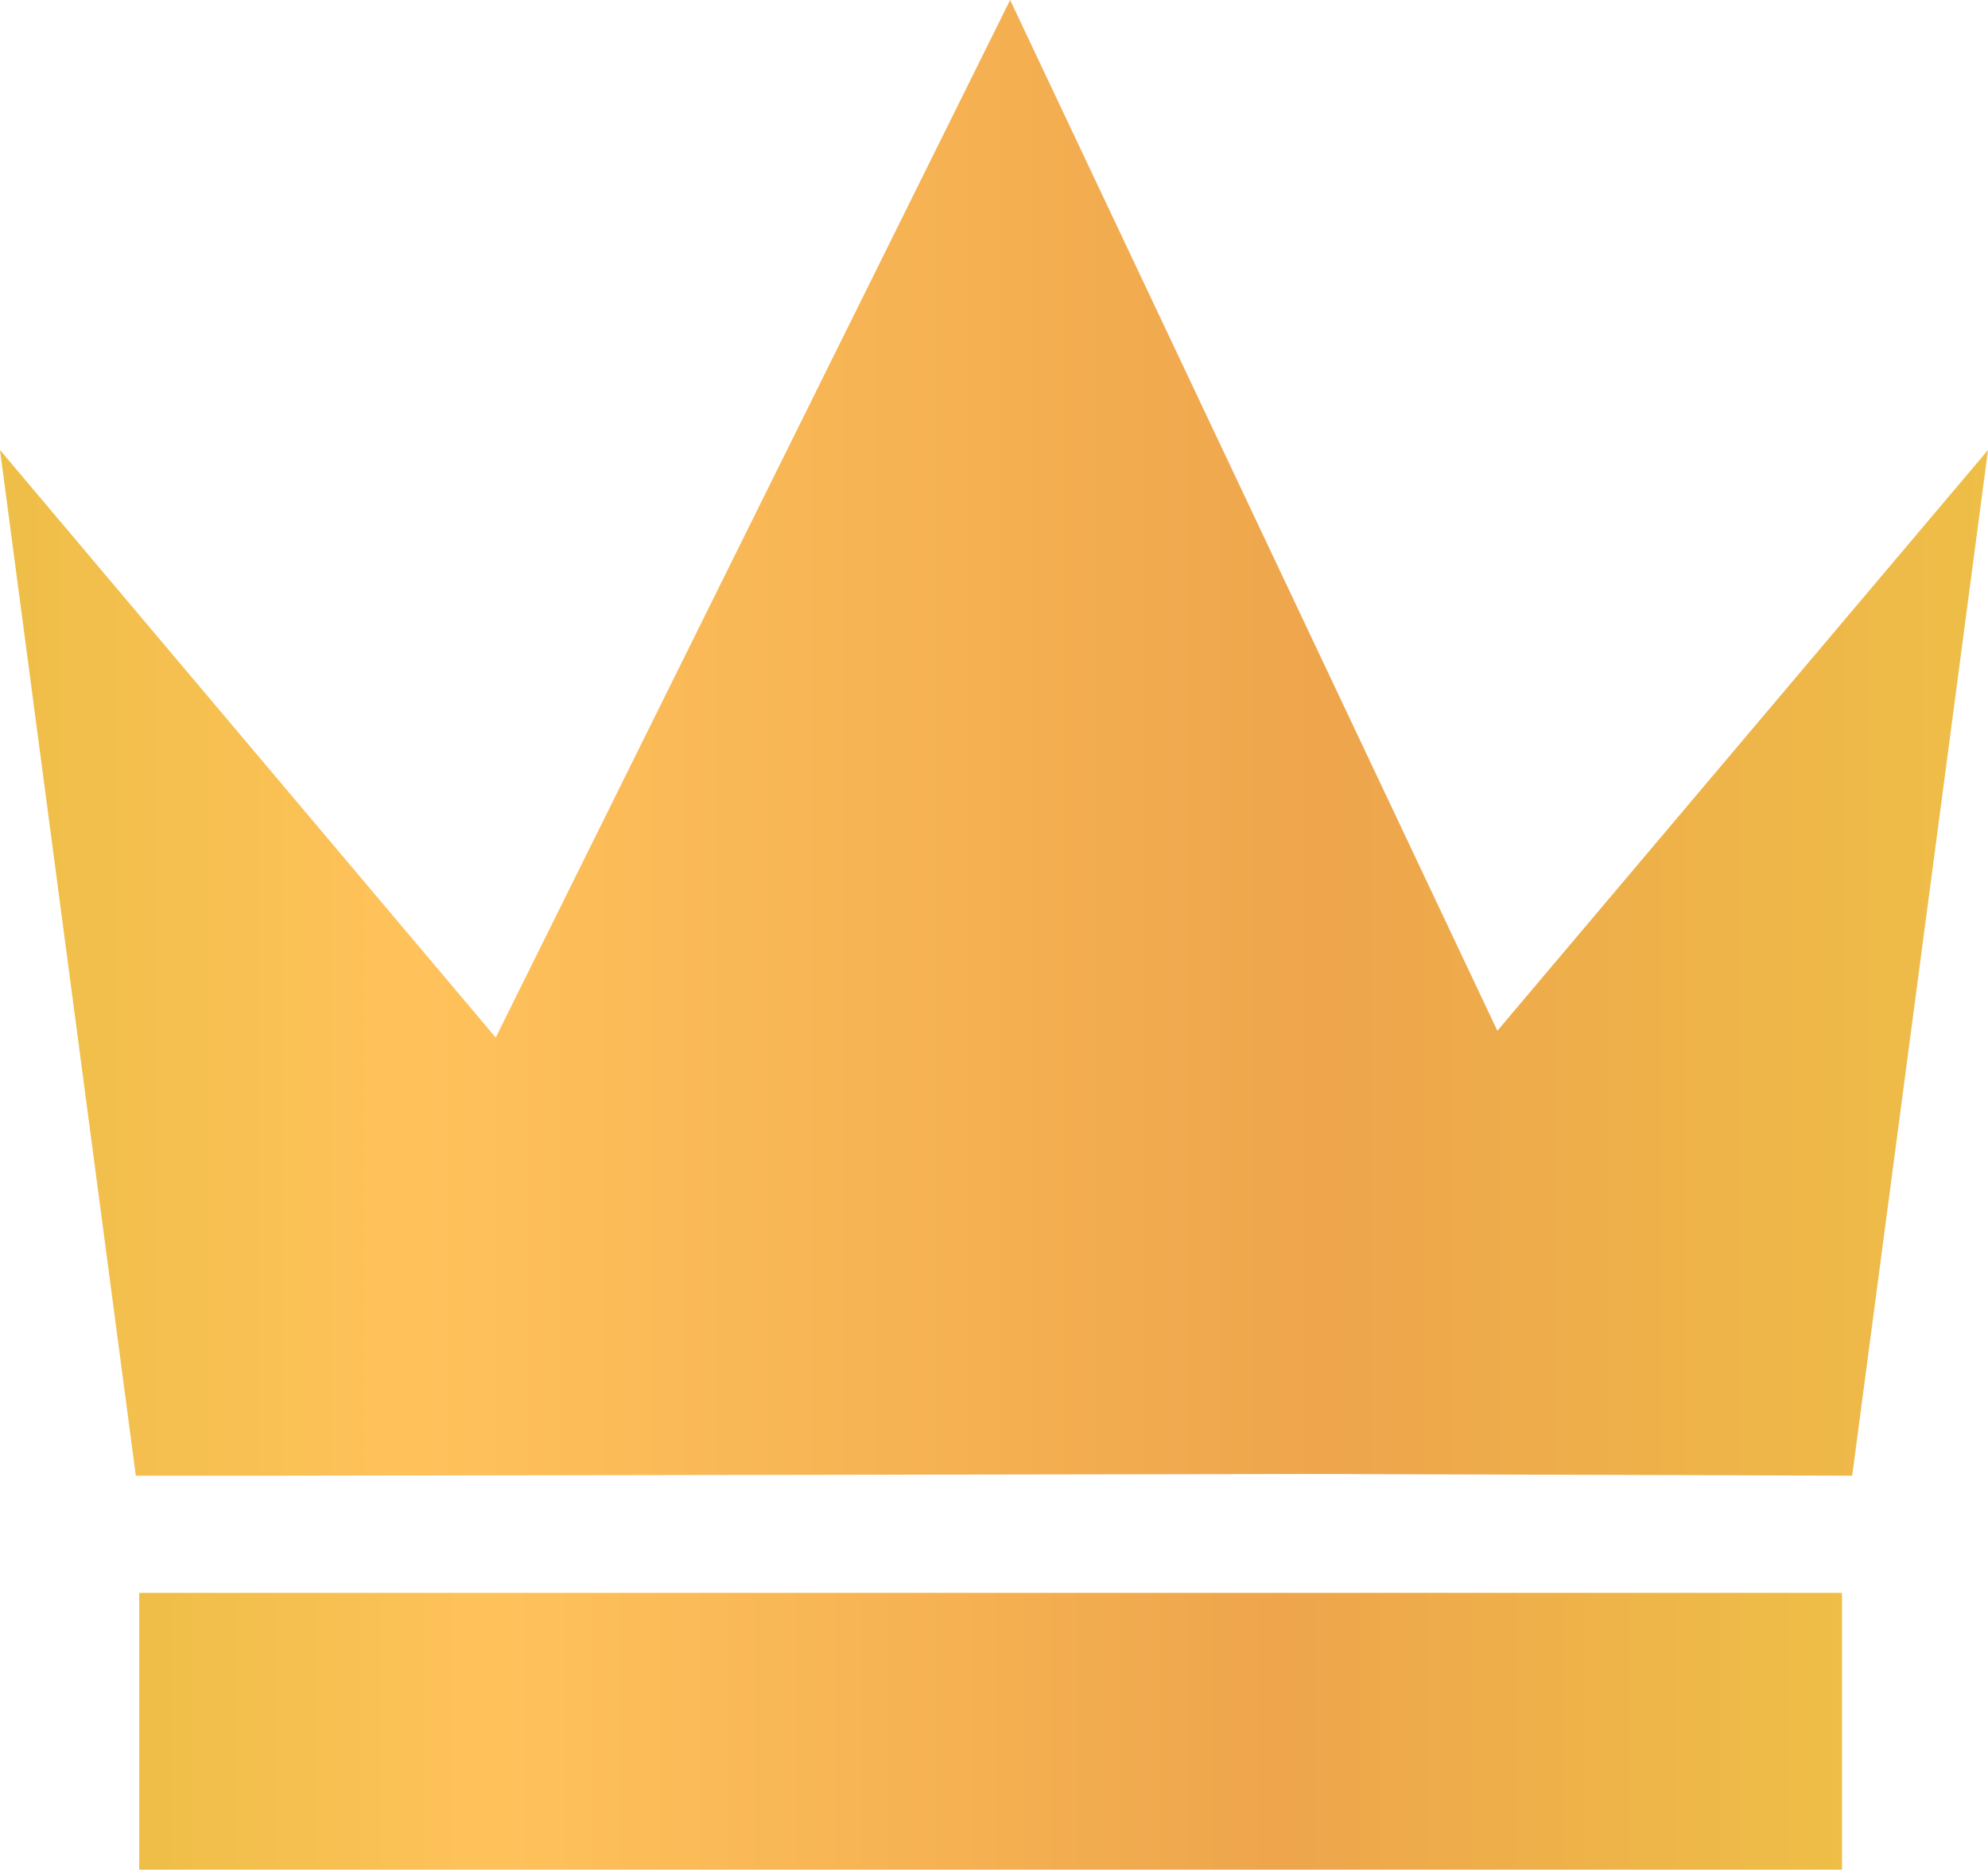 <svg id="Design" xmlns="http://www.w3.org/2000/svg" xmlns:xlink="http://www.w3.org/1999/xlink" viewBox="0 0 11.71 11.01"><defs><style>.cls-1{fill:url(#linear-gradient);}.cls-2{fill:url(#linear-gradient-2);}</style><linearGradient id="linear-gradient" y1="4.35" x2="11.71" y2="4.35" gradientUnits="userSpaceOnUse"><stop offset="0" stop-color="#eebe47"/><stop offset="0.21" stop-color="#ffc25b"/><stop offset="0.67" stop-color="#eea54c"/><stop offset="1" stop-color="#eebe47"/></linearGradient><linearGradient id="linear-gradient-2" x1="0.82" y1="10.19" x2="10.86" y2="10.19" xlink:href="#linear-gradient"/></defs><title>vvvaa</title><polygon class="cls-1" points="8.82 6.07 5.95 0 2.92 6.11 0 2.65 0.8 8.69 1.64 8.69 1.64 8.69 7.78 8.68 10.91 8.69 11.71 2.65 8.82 6.07"/><rect class="cls-2" x="0.82" y="9.38" width="10.03" height="1.63"/></svg>